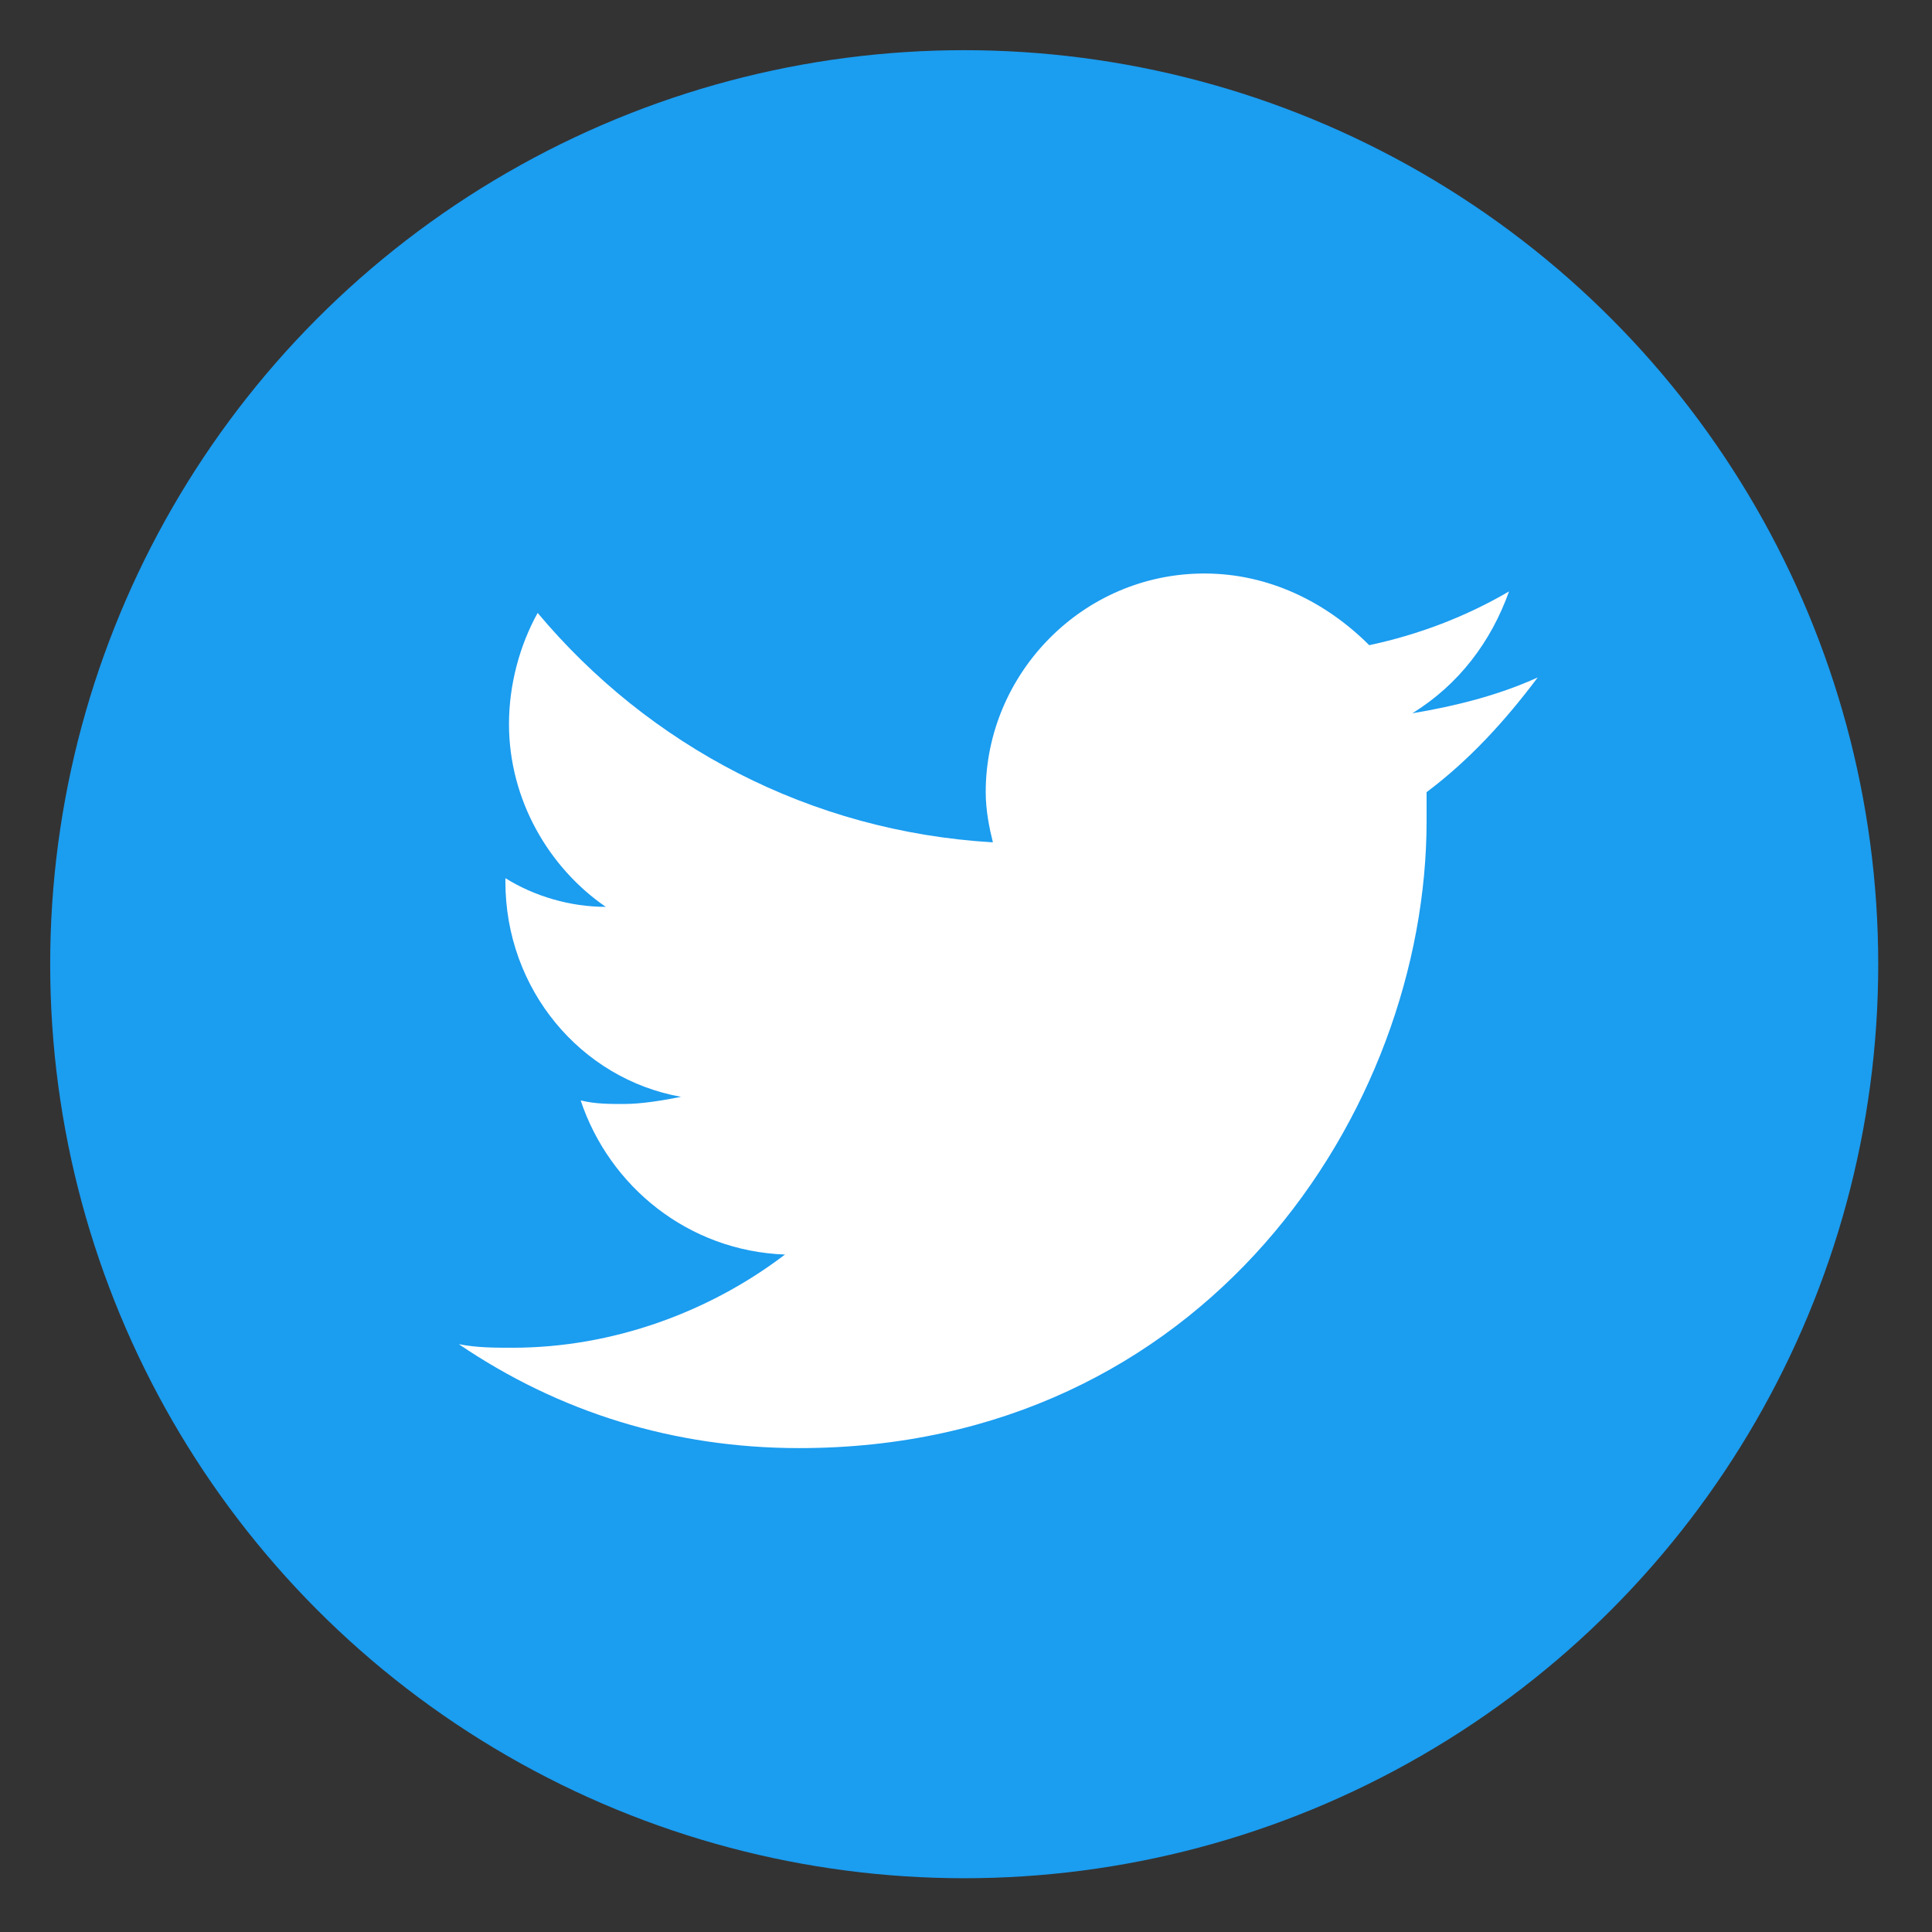 <?xml version="1.0" encoding="utf-8"?>
<!-- Generator: Adobe Illustrator 27.5.0, SVG Export Plug-In . SVG Version: 6.00 Build 0)  -->
<svg version="1.1" id="Layer_1" xmlns="http://www.w3.org/2000/svg" xmlns:xlink="http://www.w3.org/1999/xlink" x="0px" y="0px"
	 viewBox="0 0 53.9 53.9" style="enable-background:new 0 0 53.9 53.9;" xml:space="preserve">
<rect x="0" y="0" width="53.9" height="53.9" fill="#333333" stroke="none"/>
<style type="text/css">
	.st0{fill:#1B9DF0;}
	.st1{fill:#FFFFFF;}
</style>
<g>
	<g id="Dark_Blue">
		<circle class="st0" cx="26.9" cy="26.9" r="25.5"/>
	</g>
	<g id="Logo__x2014__FIXED">
		<path class="st1" d="M22.3,40.4c11.3,0,17.5-9.4,17.5-17.5c0-0.3,0-0.5,0-0.8c1.2-0.9,2.2-2,3.1-3.2c-1.1,0.5-2.3,0.8-3.5,1
			c1.3-0.8,2.2-2,2.7-3.4c-1.2,0.7-2.5,1.2-3.9,1.5C37,16.8,35.4,16,33.6,16c-3.4,0-6.1,2.8-6.1,6.1c0,0.5,0.1,1,0.2,1.4
			c-5.1-0.3-9.6-2.7-12.7-6.4c-0.5,0.9-0.8,2-0.8,3.1c0,2.1,1.1,4,2.7,5.1c-1,0-2-0.3-2.8-0.8c0,0,0,0.1,0,0.1c0,3,2.1,5.5,4.9,6
			c-0.5,0.1-1.1,0.2-1.6,0.2c-0.4,0-0.8,0-1.2-0.1c0.8,2.4,3,4.2,5.7,4.3c-2.1,1.6-4.8,2.6-7.6,2.6c-0.5,0-1,0-1.5-0.1
			C15.6,39.4,18.8,40.4,22.3,40.4"/>
	</g>
</g>
</svg>
